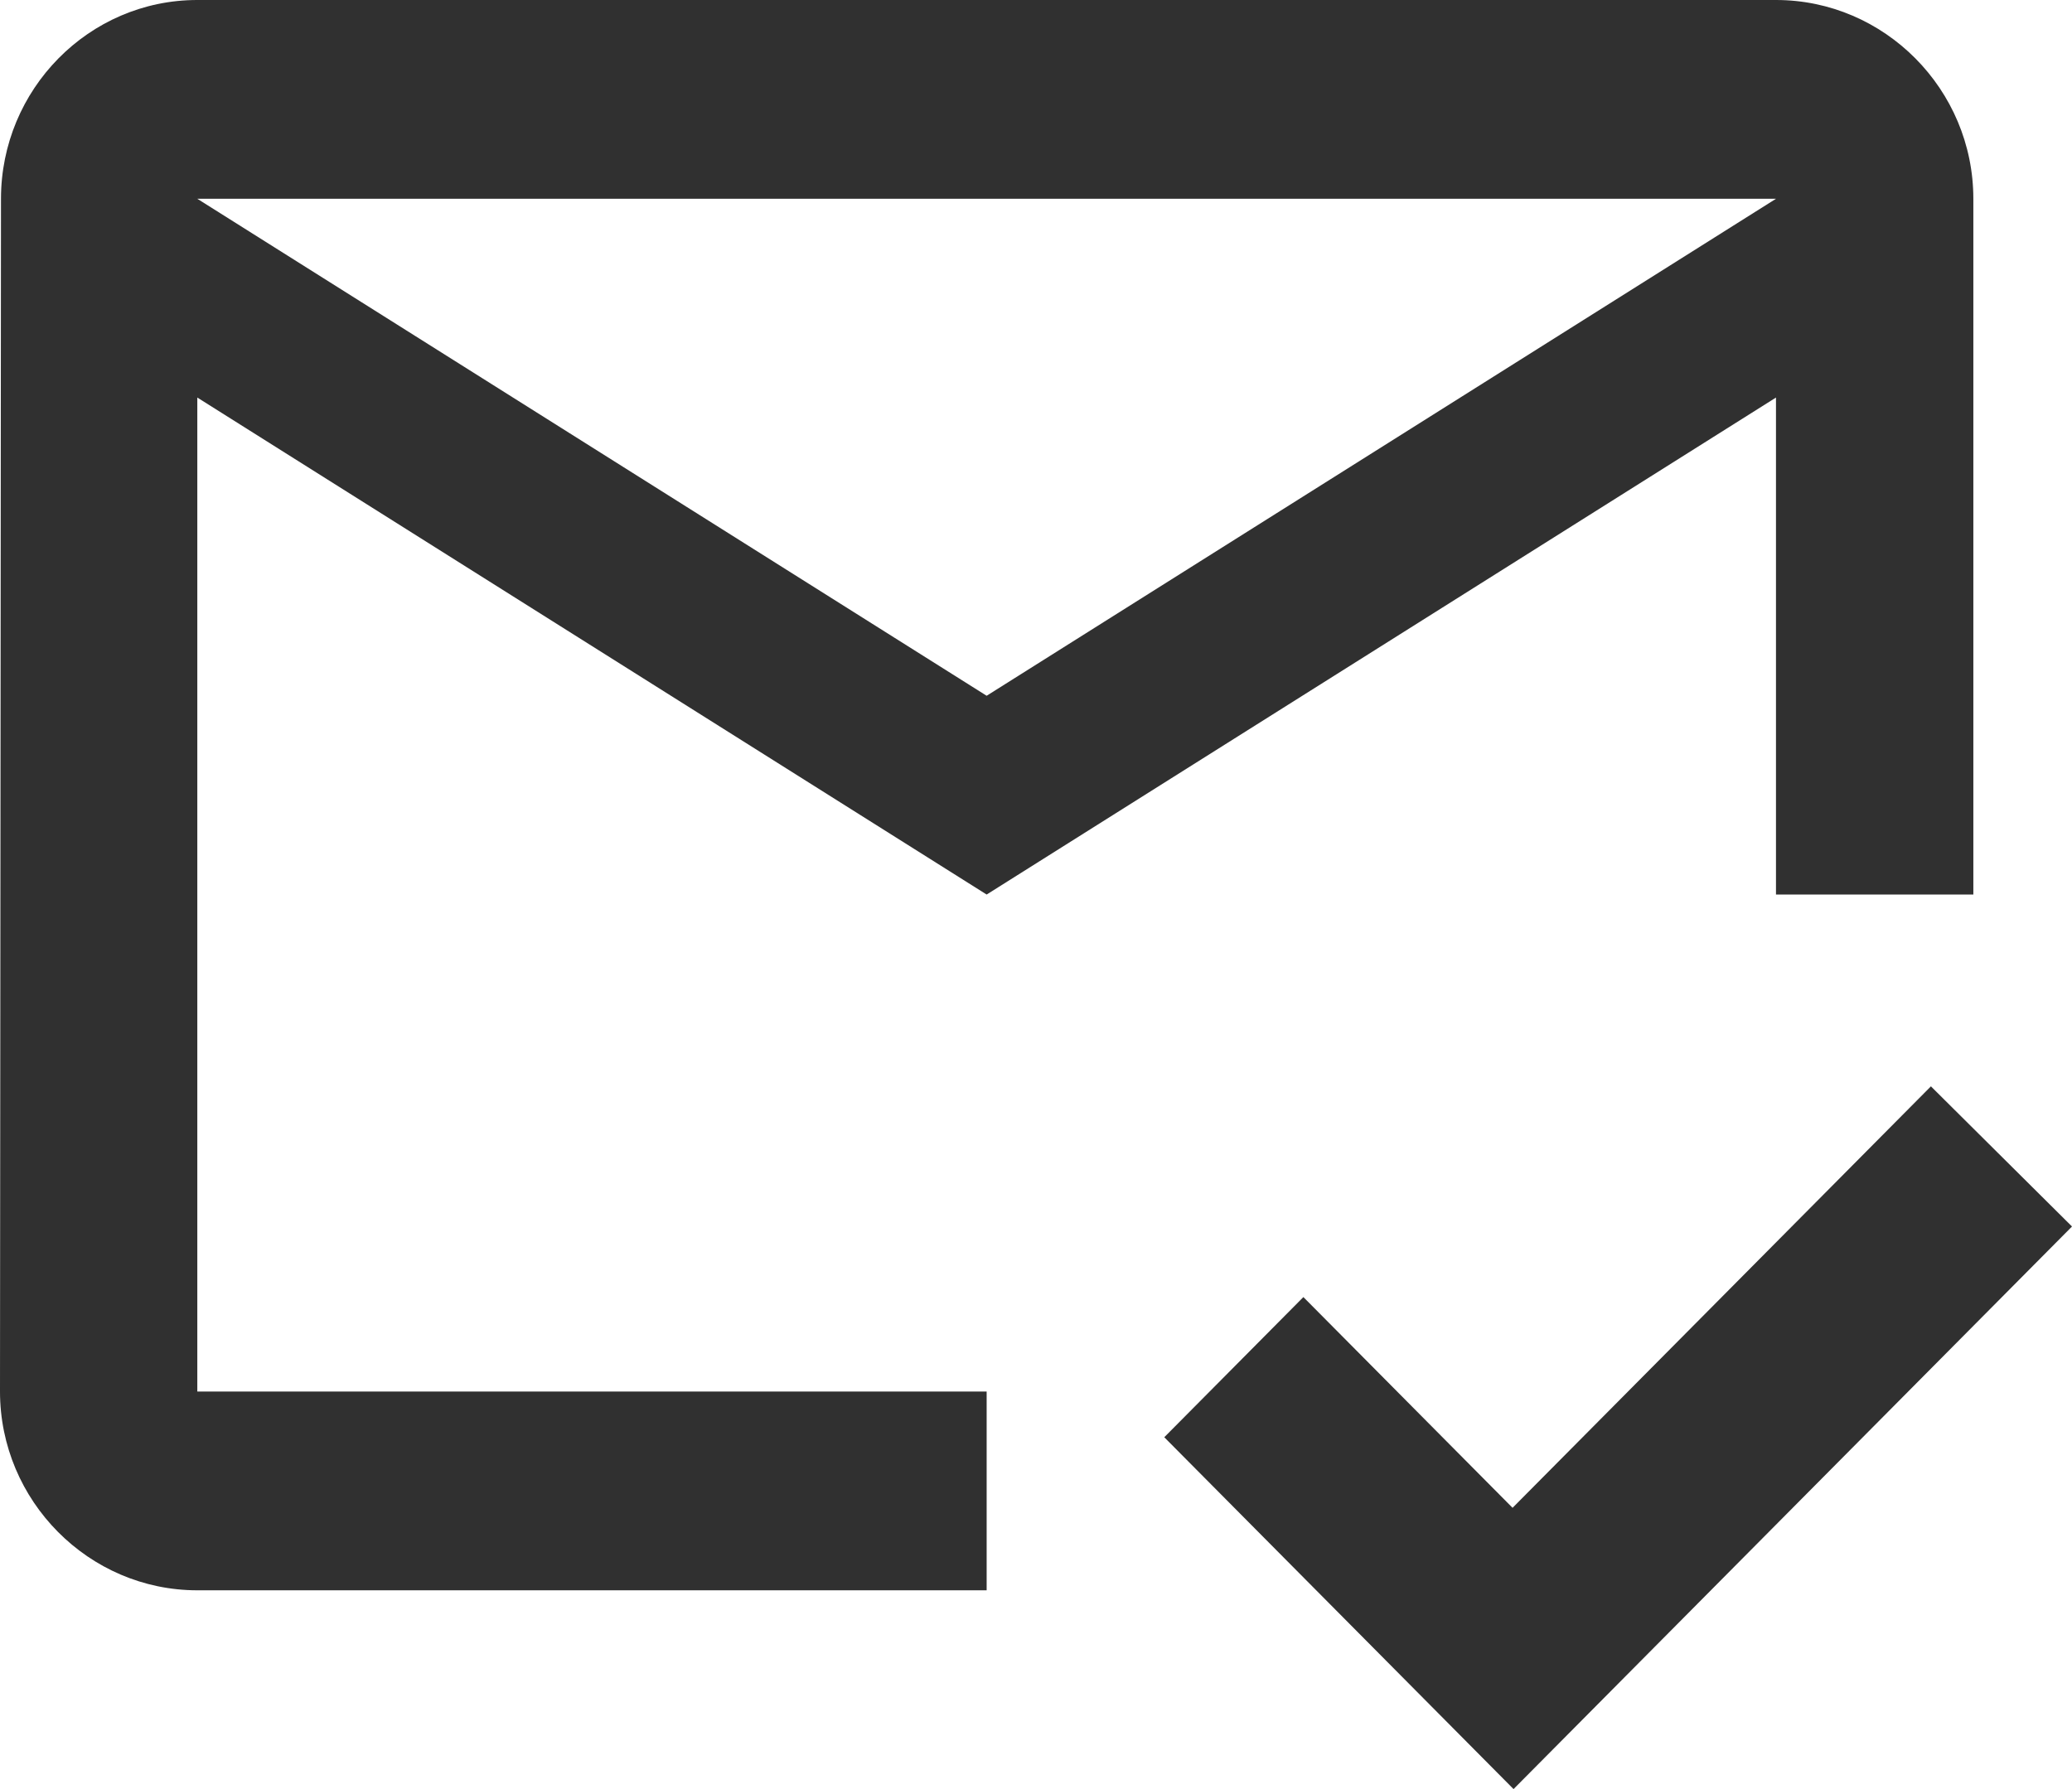 <svg width="44" height="38" viewBox="0 0 44 38" fill="none" xmlns="http://www.w3.org/2000/svg">
<path d="M37.714 0H4.19C1.886 0 0.021 1.9 0.021 4.222L0 29.556C0 31.878 1.886 33.778 4.19 33.778H20.952V29.556H4.19V8.444L20.952 19L37.714 8.444V19H41.905V4.222C41.905 1.9 40.019 0 37.714 0ZM20.952 14.778L4.19 4.222H37.714L20.952 14.778ZM32.141 38L24.724 30.527L27.678 27.55L32.12 32.026L41.004 23.074L44 26.051L32.141 38Z" fill="#303030"/>
</svg>
